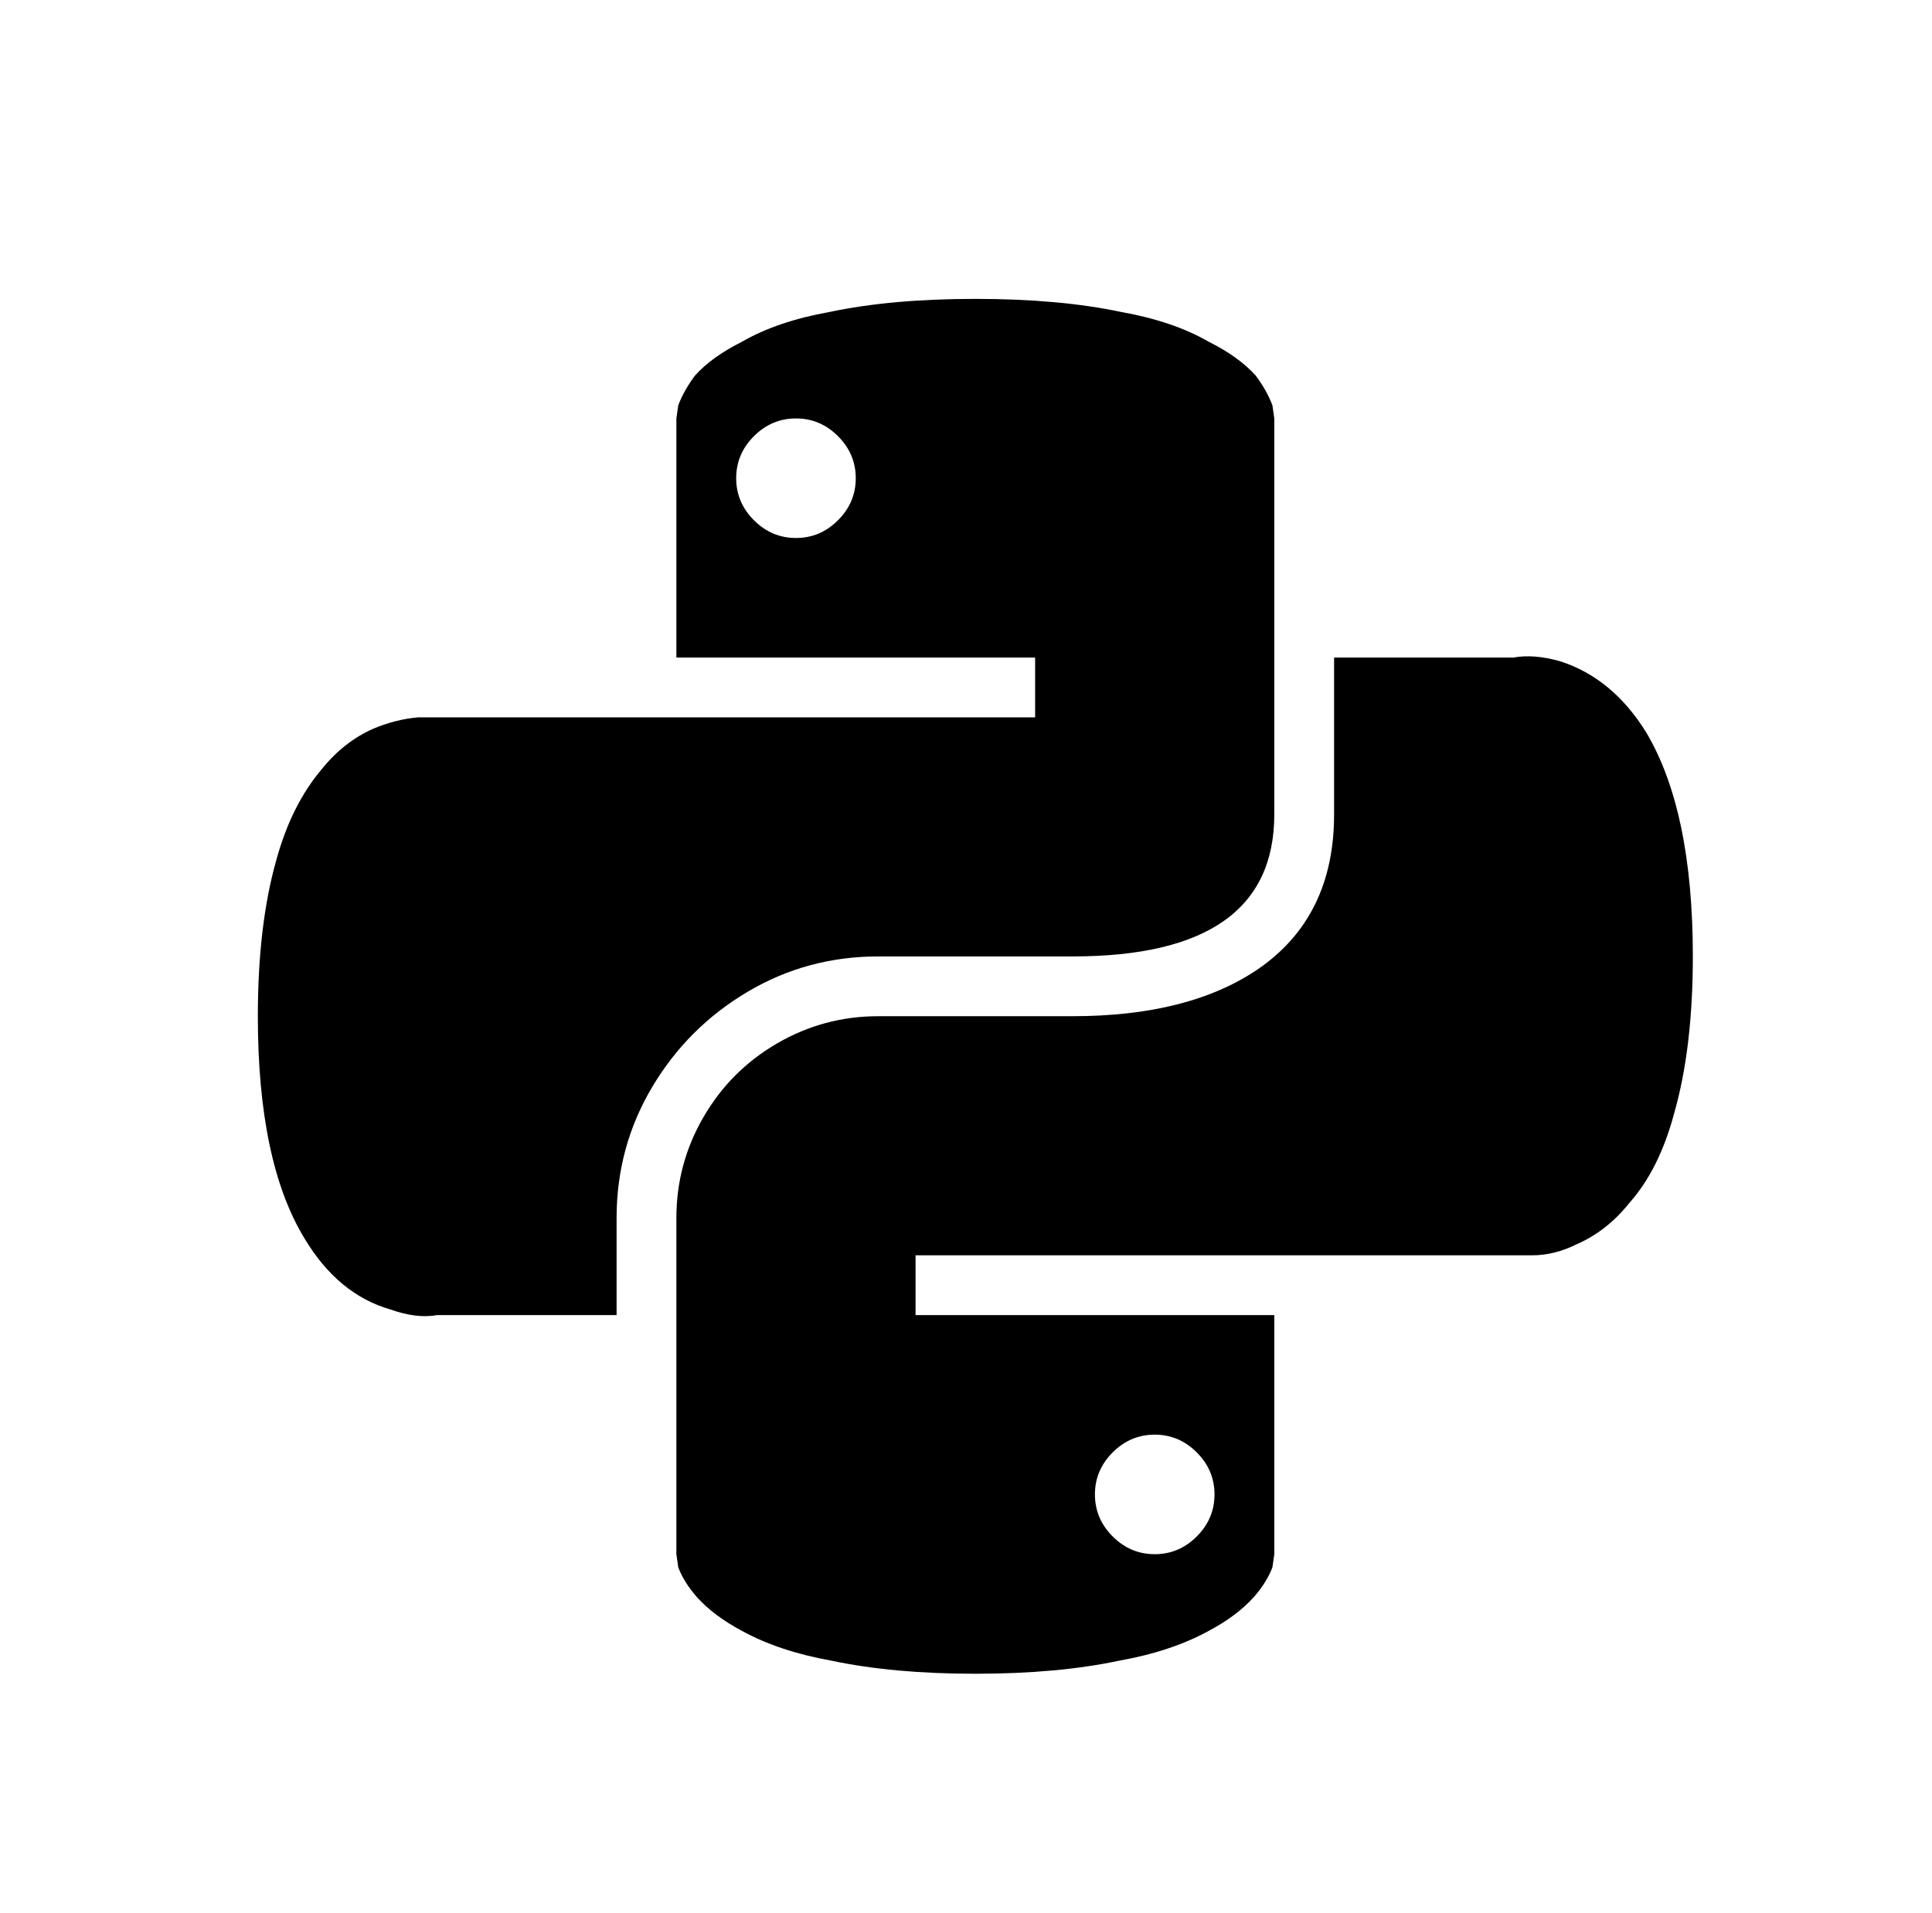 <?xml version="1.0" standalone="no"?>
<!DOCTYPE svg PUBLIC "-//W3C//DTD SVG 1.1//EN" "http://www.w3.org/Graphics/SVG/1.1/DTD/svg11.dtd" >
<svg xmlns="http://www.w3.org/2000/svg" xmlns:xlink="http://www.w3.org/1999/xlink" version="1.1" viewBox="-10 0 1034 1024">
   <path fill="currentColor"
d="M512 160q-45 0 -78 7q-28 5 -47 16q-16 8 -25 18q-6 8 -9 16l-1 7v128h192v32h-330q-12 1 -24 6q-16 7 -28 22q-16 19 -24 48q-10 35 -10 84q0 78 25 119q18 30 46 38q14 5 25 3h96v-52q0 -38 19 -70t51 -51t70 -19h104q108 0 108 -76v-212l-1 -7q-3 -8 -9 -16
q-9 -10 -25 -18q-19 -11 -47 -16q-33 -7 -78 -7zM416 224q13 0 22.5 9.5t9.5 22.5t-9.5 22.5t-22.5 9.5t-22.5 -9.5t-9.5 -22.5t9.5 -22.5t22.5 -9.5zM704 352v84q0 55 -41 83q-37 25 -99 25h-104q-29 0 -54 14.5t-39.5 39.5t-14.5 54v180l1 7q3 8 10 16q9 10 24 18
q20 11 48 16q33 7 77 7t77 -7q28 -5 48 -16q15 -8 24 -18q7 -8 10 -16l1 -7v-128h-192v-32h330q12 0 24 -6q16 -7 28 -22q16 -18 24 -48q10 -35 10 -84q0 -78 -25 -120q-18 -29 -46 -38q-14 -4 -25 -2v0h-96zM608 768q13 0 22.5 9.5t9.5 22.5t-9.5 22.5t-22.5 9.5
t-22.5 -9.5t-9.5 -22.5t9.5 -22.5t22.5 -9.5z" />
</svg>
